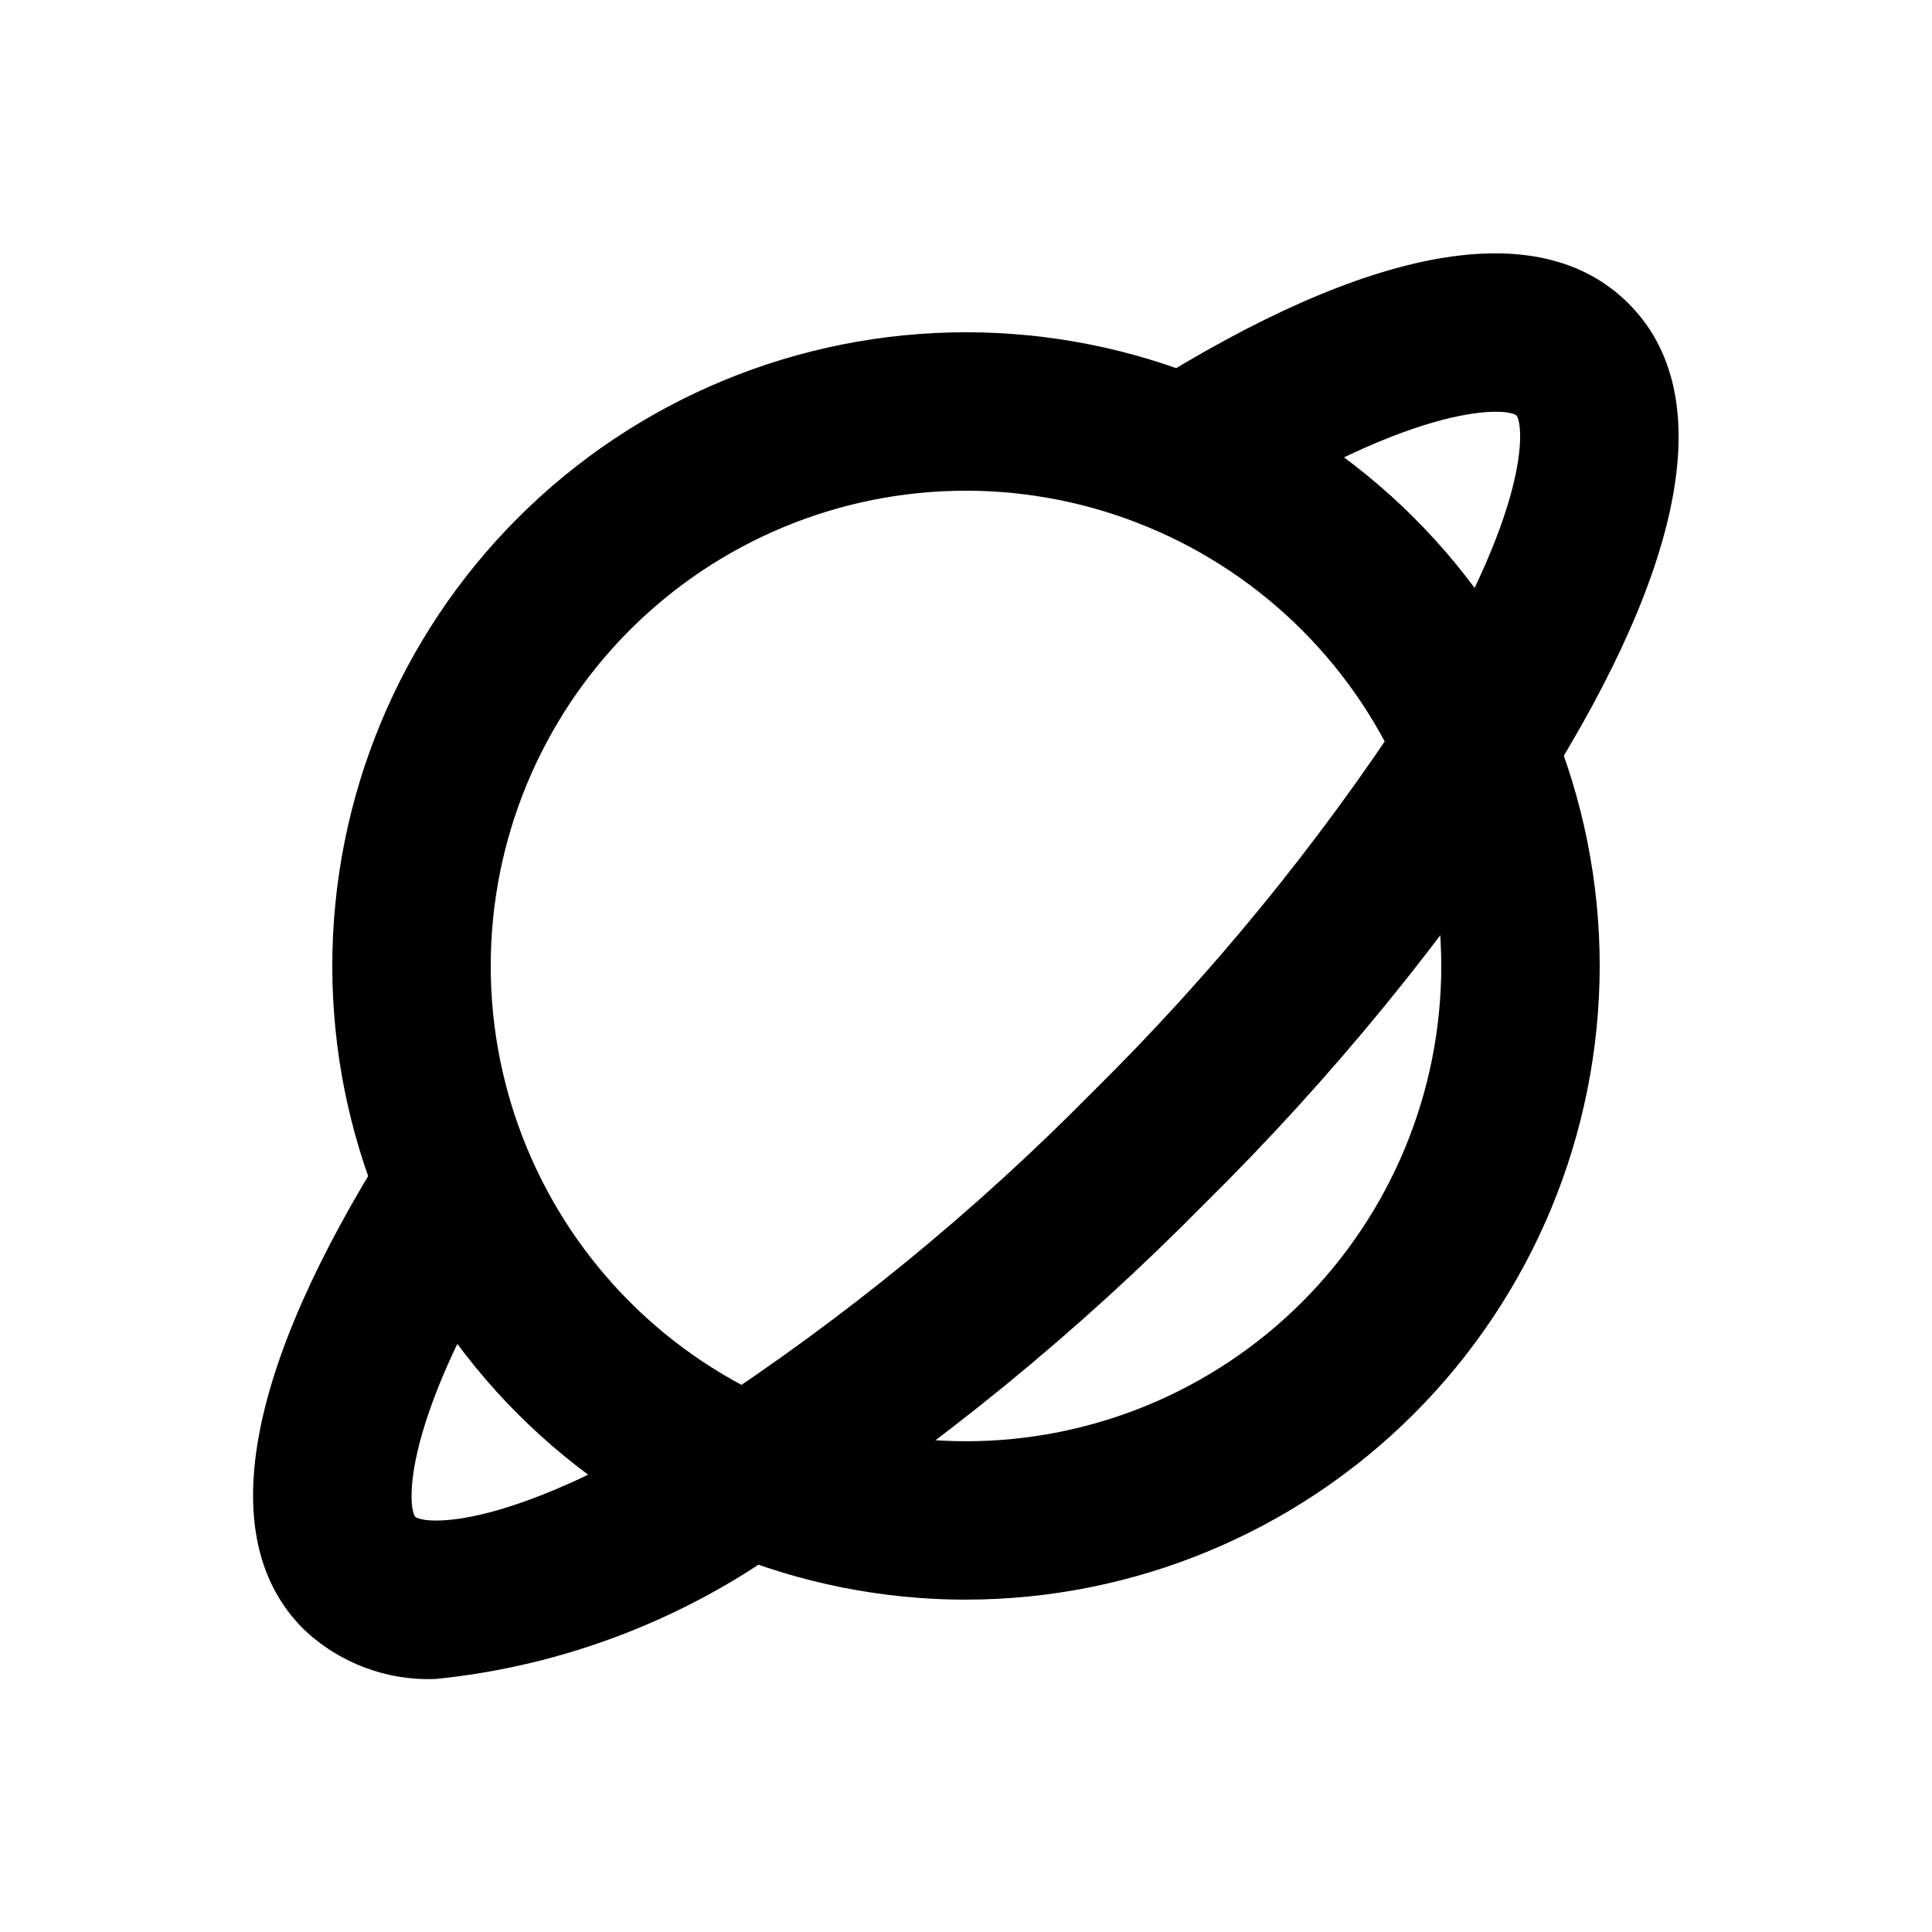 <?xml version="1.0" encoding="UTF-8"?>
<!-- Uploaded to: ICON Repo, www.svgrepo.com, Generator: ICON Repo Mixer Tools -->
<svg fill="#000000" width="800px" height="800px" version="1.1" viewBox="144 144 512 512" xmlns="http://www.w3.org/2000/svg">
 <g>
  <path d="m400 567.93c-44.543 0-87.258-17.691-118.75-49.188-31.496-31.492-49.188-74.207-49.188-118.75 0-44.543 17.691-87.258 49.188-118.75 31.492-31.496 74.207-49.188 118.75-49.188 44.539 0 87.254 17.691 118.75 49.188 31.496 31.492 49.188 74.207 49.188 118.75-0.047 44.523-17.758 87.207-49.242 118.69s-74.168 49.195-118.69 49.242zm0-293.89c-33.406 0-65.441 13.27-89.062 36.891s-36.891 55.656-36.891 89.062c0 33.402 13.27 65.441 36.891 89.059 23.621 23.621 55.656 36.891 89.062 36.891 33.402 0 65.441-13.27 89.059-36.891 23.621-23.617 36.891-55.656 36.891-89.059-0.031-33.395-13.312-65.414-36.926-89.027-23.613-23.613-55.629-36.895-89.023-36.926z"/>
  <path d="m259.67 588.93c-13.094 0.598-25.859-4.207-35.309-13.285-23.555-23.555-15.703-68.121 22.691-128.91 4.004-6.34 11.09-10.062 18.582-9.766 7.492 0.297 14.258 4.57 17.75 11.211 3.488 6.637 3.172 14.633-0.836 20.973-33 52.227-30.375 74.586-28.508 76.809 2.246 1.93 24.582 4.492 76.809-28.508l0.004 0.004c37.086-24.262 71.477-52.41 102.59-83.969 31.562-31.133 59.711-65.543 83.969-102.65 32.957-52.164 30.332-74.523 28.465-76.746-2.203-1.867-24.582-4.473-76.809 28.508-6.34 4.004-14.336 4.324-20.977 0.832-6.637-3.488-10.91-10.254-11.211-17.746-0.297-7.496 3.426-14.578 9.77-18.582 60.879-38.395 105.38-46.184 128.91-22.691 23.531 23.488 15.703 68.121-22.691 128.91l-0.004-0.004c-25.934 39.719-56.047 76.547-89.824 109.85-33.285 33.762-70.094 63.863-109.79 89.781-27.441 20.102-59.746 32.523-93.582 35.98z"/>
 </g>
</svg>